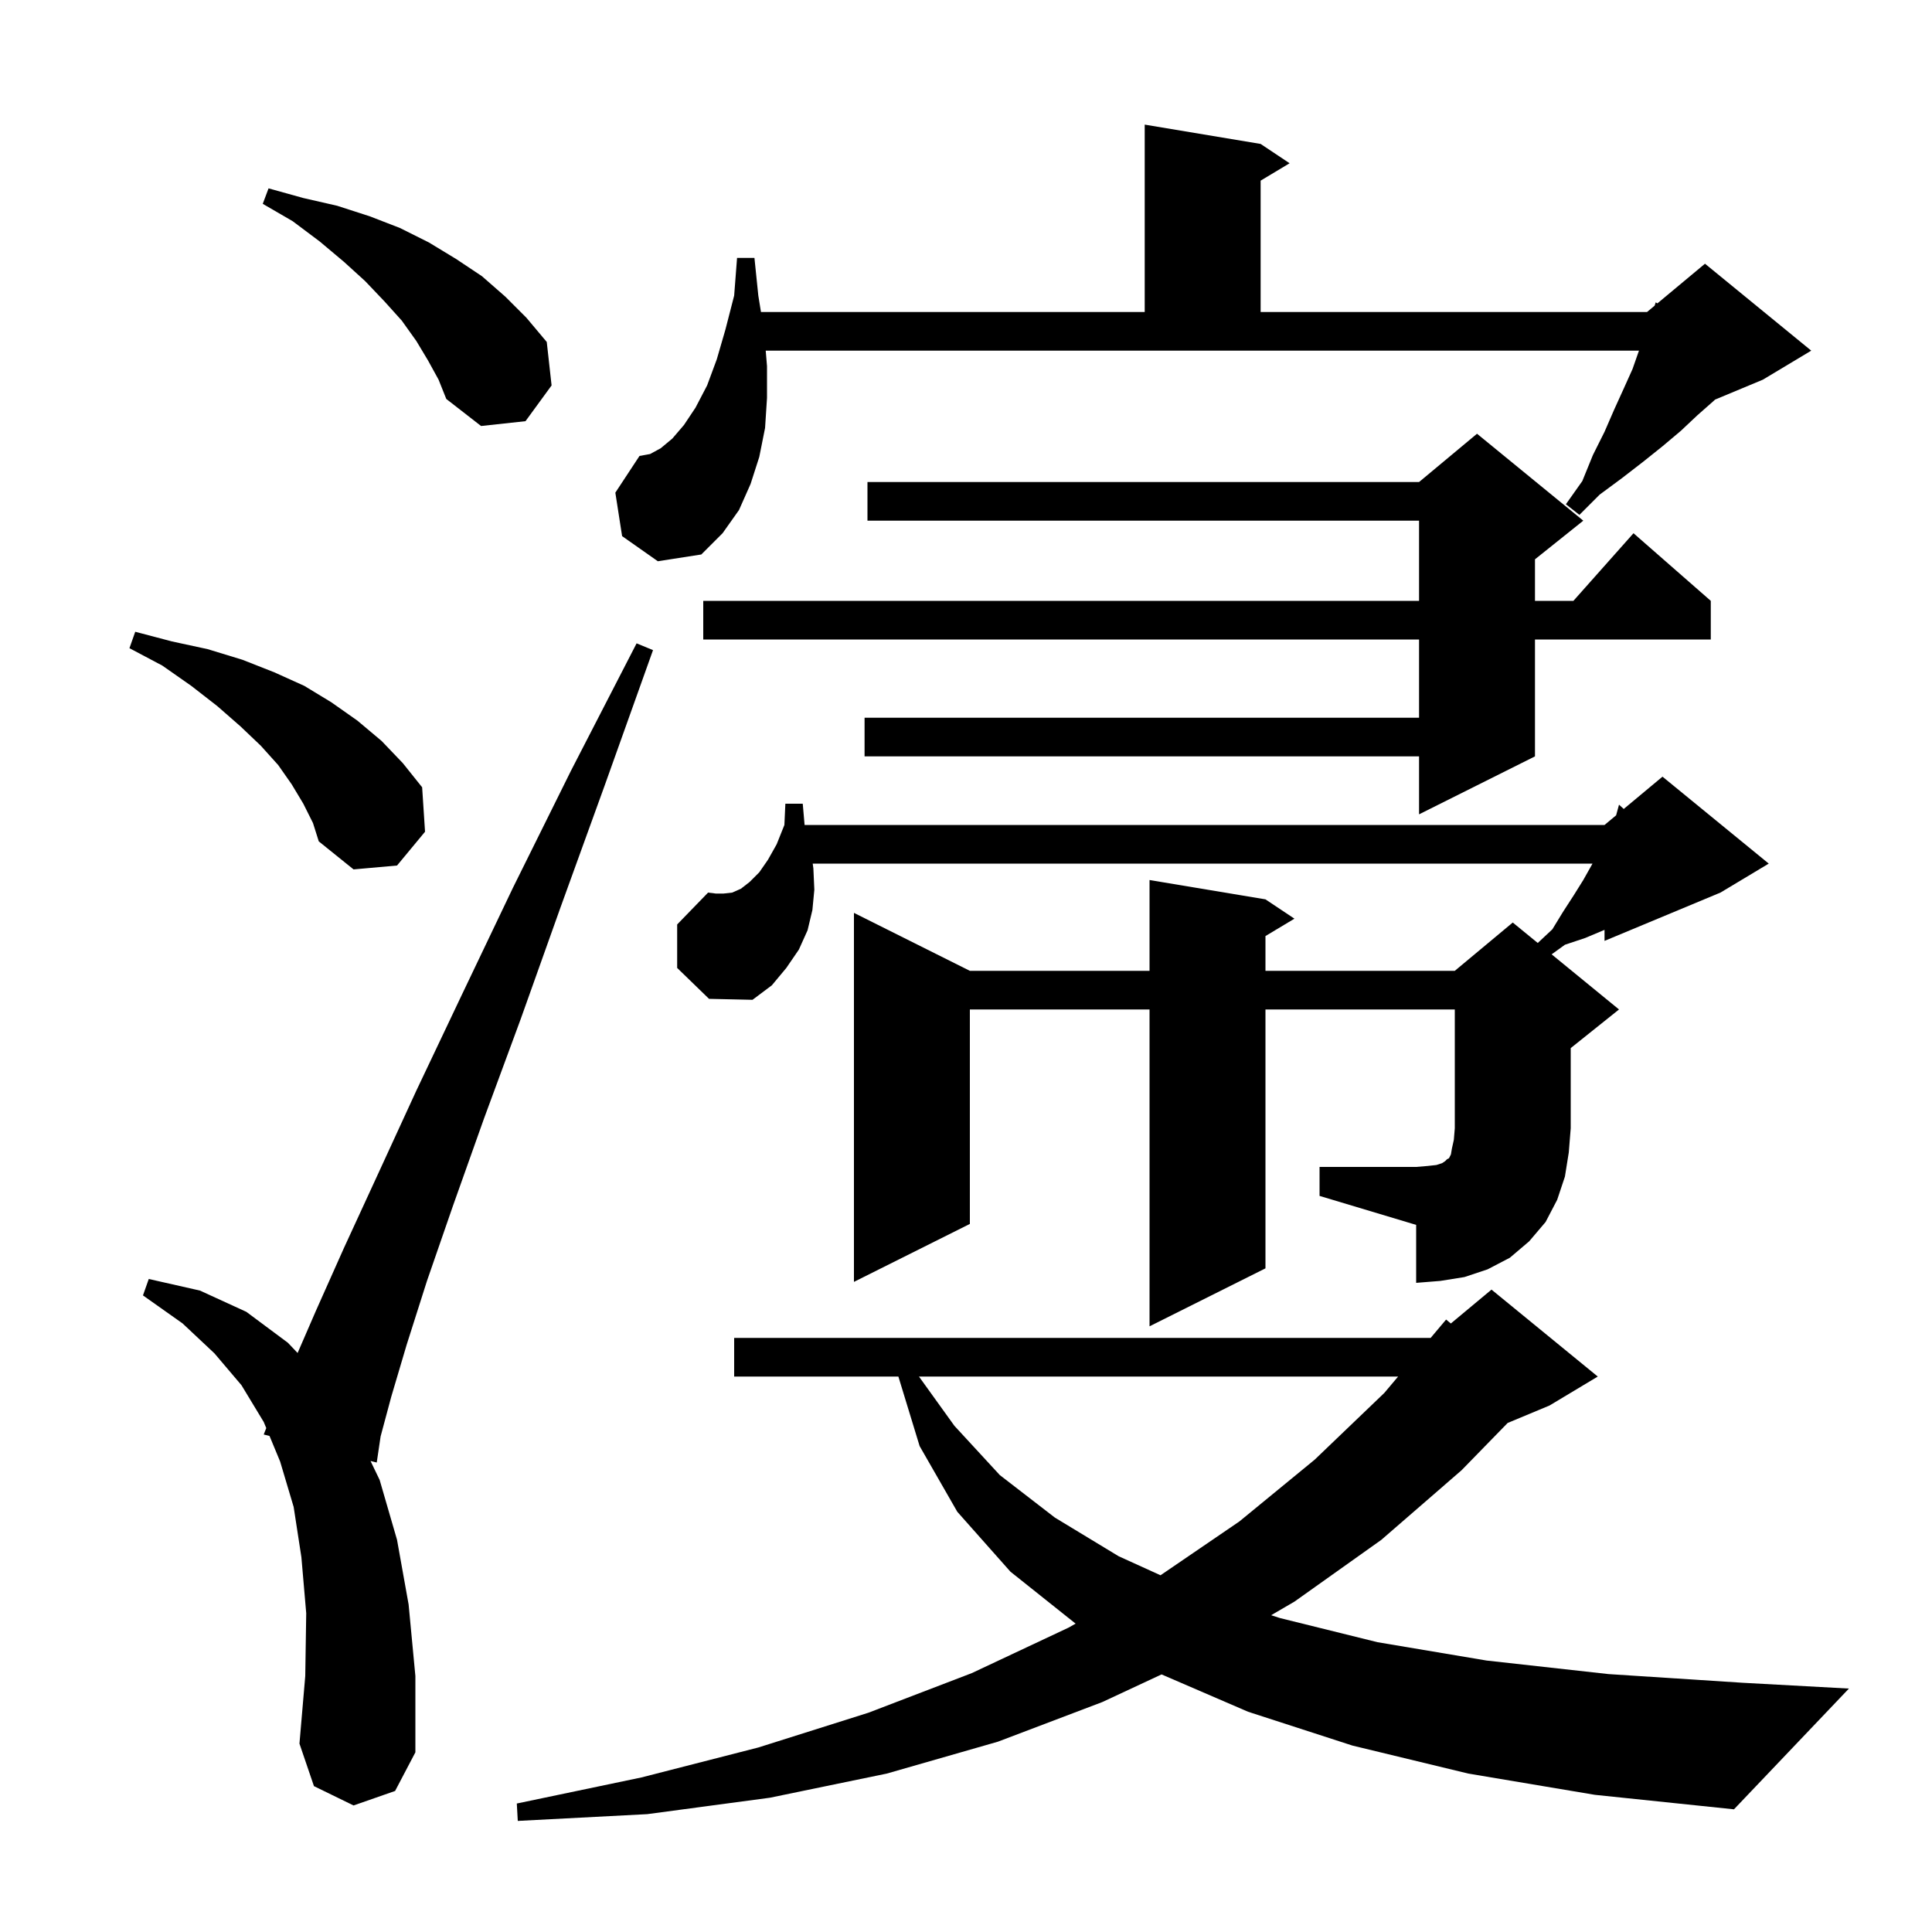 <svg xmlns="http://www.w3.org/2000/svg" xmlns:xlink="http://www.w3.org/1999/xlink" version="1.1" baseProfile="full" viewBox="0 0 200 200" width="200" height="200">
<g fill="black">
<path d="M 152.0 183.6 L 140.0 180.7 L 129.2 177.2 L 120.246 173.336 L 114.1 176.2 L 103.3 180.3 L 91.8 183.6 L 79.7 186.1 L 67.0 187.8 L 53.6 188.5 L 53.5 186.7 L 66.4 184.0 L 78.5 180.9 L 89.9 177.3 L 100.6 173.2 L 110.6 168.5 L 111.347 168.078 L 104.6 162.7 L 99.1 156.5 L 95.2 149.7 L 93.0 142.5 L 76.0 142.5 L 76.0 138.5 L 148.1 138.5 L 149.7 136.6 L 150.192 137.007 L 154.4 133.5 L 165.4 142.5 L 160.4 145.5 L 156.073 147.303 L 151.3 152.2 L 143.0 159.4 L 134.0 165.8 L 131.589 167.206 L 132.5 167.5 L 142.6 170.0 L 153.9 171.9 L 166.5 173.3 L 180.4 174.2 L 191.4 174.8 L 179.5 187.3 L 165.1 185.8 Z M 36.6 186.9 L 32.5 184.9 L 31.0 180.5 L 31.6 173.5 L 31.7 167.0 L 31.2 161.2 L 30.4 156.0 L 29.0 151.3 L 27.901 148.649 L 27.3 148.5 L 27.563 147.833 L 27.3 147.2 L 25.0 143.4 L 22.2 140.1 L 18.9 137.0 L 14.8 134.1 L 15.4 132.4 L 20.7 133.6 L 25.5 135.8 L 29.8 139.0 L 30.808 140.061 L 32.7 135.7 L 35.6 129.2 L 39.1 121.6 L 43.1 112.9 L 47.8 103.0 L 53.1 91.9 L 59.1 79.8 L 65.9 66.6 L 67.6 67.3 L 62.6 81.3 L 58.0 94.0 L 53.9 105.5 L 50.1 115.8 L 46.9 124.8 L 44.2 132.6 L 42.1 139.2 L 40.5 144.6 L 39.4 148.7 L 39.0 151.4 L 38.357 151.241 L 39.3 153.2 L 41.1 159.4 L 42.3 166.1 L 43.0 173.5 L 43.0 181.4 L 40.9 185.4 Z M 95.132 142.5 L 98.8 147.6 L 103.5 152.7 L 109.2 157.1 L 115.8 161.1 L 120.136 163.071 L 128.3 157.5 L 136.1 151.1 L 143.3 144.2 L 144.732 142.5 Z M 136.6 120.8 L 146.6 120.8 L 147.8 120.7 L 148.7 120.6 L 149.3 120.4 L 149.6 120.2 L 149.8 120.0 L 150.0 119.9 L 150.2 119.5 L 150.3 118.9 L 150.5 118.0 L 150.6 116.8 L 150.6 104.5 L 131.0 104.5 L 131.0 131.3 L 119.0 137.3 L 119.0 104.5 L 100.4 104.5 L 100.4 126.7 L 88.4 132.7 L 88.4 94.5 L 100.4 100.5 L 119.0 100.5 L 119.0 91.1 L 131.0 93.1 L 134.0 95.1 L 131.0 96.9 L 131.0 100.5 L 150.6 100.5 L 156.6 95.5 L 159.188 97.617 L 160.7 96.2 L 161.8 94.4 L 162.9 92.7 L 163.9 91.1 L 164.8 89.5 L 164.857 89.4 L 84.132 89.4 L 84.2 89.9 L 84.3 92.1 L 84.1 94.2 L 83.6 96.3 L 82.7 98.3 L 81.4 100.2 L 79.9 102.0 L 77.9 103.5 L 73.4 103.4 L 70.1 100.2 L 70.1 95.7 L 73.3 92.4 L 74.1 92.5 L 74.9 92.5 L 75.8 92.4 L 76.7 92.0 L 77.6 91.3 L 78.6 90.3 L 79.5 89.0 L 80.4 87.4 L 81.2 85.4 L 81.3 83.2 L 83.1 83.2 L 83.291 85.4 L 166.1 85.4 L 167.3 84.4 L 167.6 83.3 L 168.088 83.744 L 172.1 80.4 L 183.1 89.4 L 178.1 92.4 L 166.1 97.4 L 166.1 96.261 L 166.0 96.3 L 164.1 97.1 L 162.0 97.8 L 160.625 98.793 L 167.6 104.5 L 162.6 108.5 L 162.6 116.8 L 162.4 119.3 L 162.0 121.8 L 161.2 124.2 L 160.0 126.5 L 158.3 128.5 L 156.3 130.2 L 154.0 131.4 L 151.6 132.2 L 149.1 132.6 L 146.6 132.8 L 146.6 126.8 L 136.6 123.8 Z M 31.4 83.2 L 30.2 81.2 L 28.8 79.2 L 27.0 77.2 L 24.9 75.2 L 22.5 73.1 L 19.8 71.0 L 16.8 68.9 L 13.4 67.1 L 14.0 65.4 L 17.8 66.4 L 21.5 67.2 L 25.1 68.3 L 28.4 69.6 L 31.5 71.0 L 34.3 72.7 L 37.0 74.6 L 39.5 76.7 L 41.7 79.0 L 43.7 81.5 L 44.0 86.1 L 41.1 89.6 L 36.6 90.0 L 33.0 87.1 L 32.4 85.2 Z M 163.9 53.9 L 158.9 57.9 L 158.9 62.2 L 162.878 62.2 L 169.1 55.2 L 177.1 62.2 L 177.1 66.2 L 158.9 66.2 L 158.9 78.3 L 146.9 84.3 L 146.9 78.3 L 89.5 78.3 L 89.5 74.3 L 146.9 74.3 L 146.9 66.2 L 72.8 66.2 L 72.8 62.2 L 146.9 62.2 L 146.9 53.9 L 89.8 53.9 L 89.8 49.9 L 146.9 49.9 L 152.9 44.9 Z M 64.4 55.5 L 63.7 51.0 L 66.2 47.2 L 67.3 47.0 L 68.4 46.4 L 69.6 45.4 L 70.8 44.0 L 72.0 42.2 L 73.2 39.9 L 74.2 37.2 L 75.1 34.1 L 76.0 30.6 L 76.3 26.7 L 78.1 26.7 L 78.5 30.6 L 78.776 32.3 L 118.5 32.3 L 118.5 12.9 L 130.5 14.9 L 133.5 16.9 L 130.5 18.7 L 130.5 32.3 L 170.5 32.3 L 171.285 31.646 L 171.4 31.3 L 171.575 31.404 L 176.5 27.3 L 187.5 36.3 L 182.5 39.3 L 177.545 41.365 L 177.4 41.5 L 175.7 43.0 L 174.0 44.6 L 172.1 46.2 L 170.1 47.8 L 167.9 49.5 L 165.6 51.2 L 163.5 53.3 L 162.1 52.2 L 163.8 49.8 L 164.9 47.1 L 166.1 44.7 L 167.1 42.4 L 168.1 40.2 L 169.0 38.2 L 169.665 36.3 L 79.267 36.3 L 79.4 37.9 L 79.4 41.2 L 79.2 44.3 L 78.6 47.3 L 77.7 50.1 L 76.5 52.8 L 74.8 55.2 L 72.6 57.4 L 68.1 58.1 Z M 44.3 37.3 L 43.1 35.3 L 41.6 33.2 L 39.8 31.2 L 37.8 29.1 L 35.6 27.1 L 33.1 25.0 L 30.3 22.9 L 27.2 21.1 L 27.8 19.5 L 31.4 20.5 L 34.9 21.3 L 38.3 22.4 L 41.4 23.6 L 44.4 25.1 L 47.2 26.8 L 49.9 28.6 L 52.3 30.7 L 54.5 32.9 L 56.6 35.4 L 57.1 39.9 L 54.4 43.6 L 49.8 44.1 L 46.2 41.3 L 45.4 39.3 Z " />
</g>
</svg>
